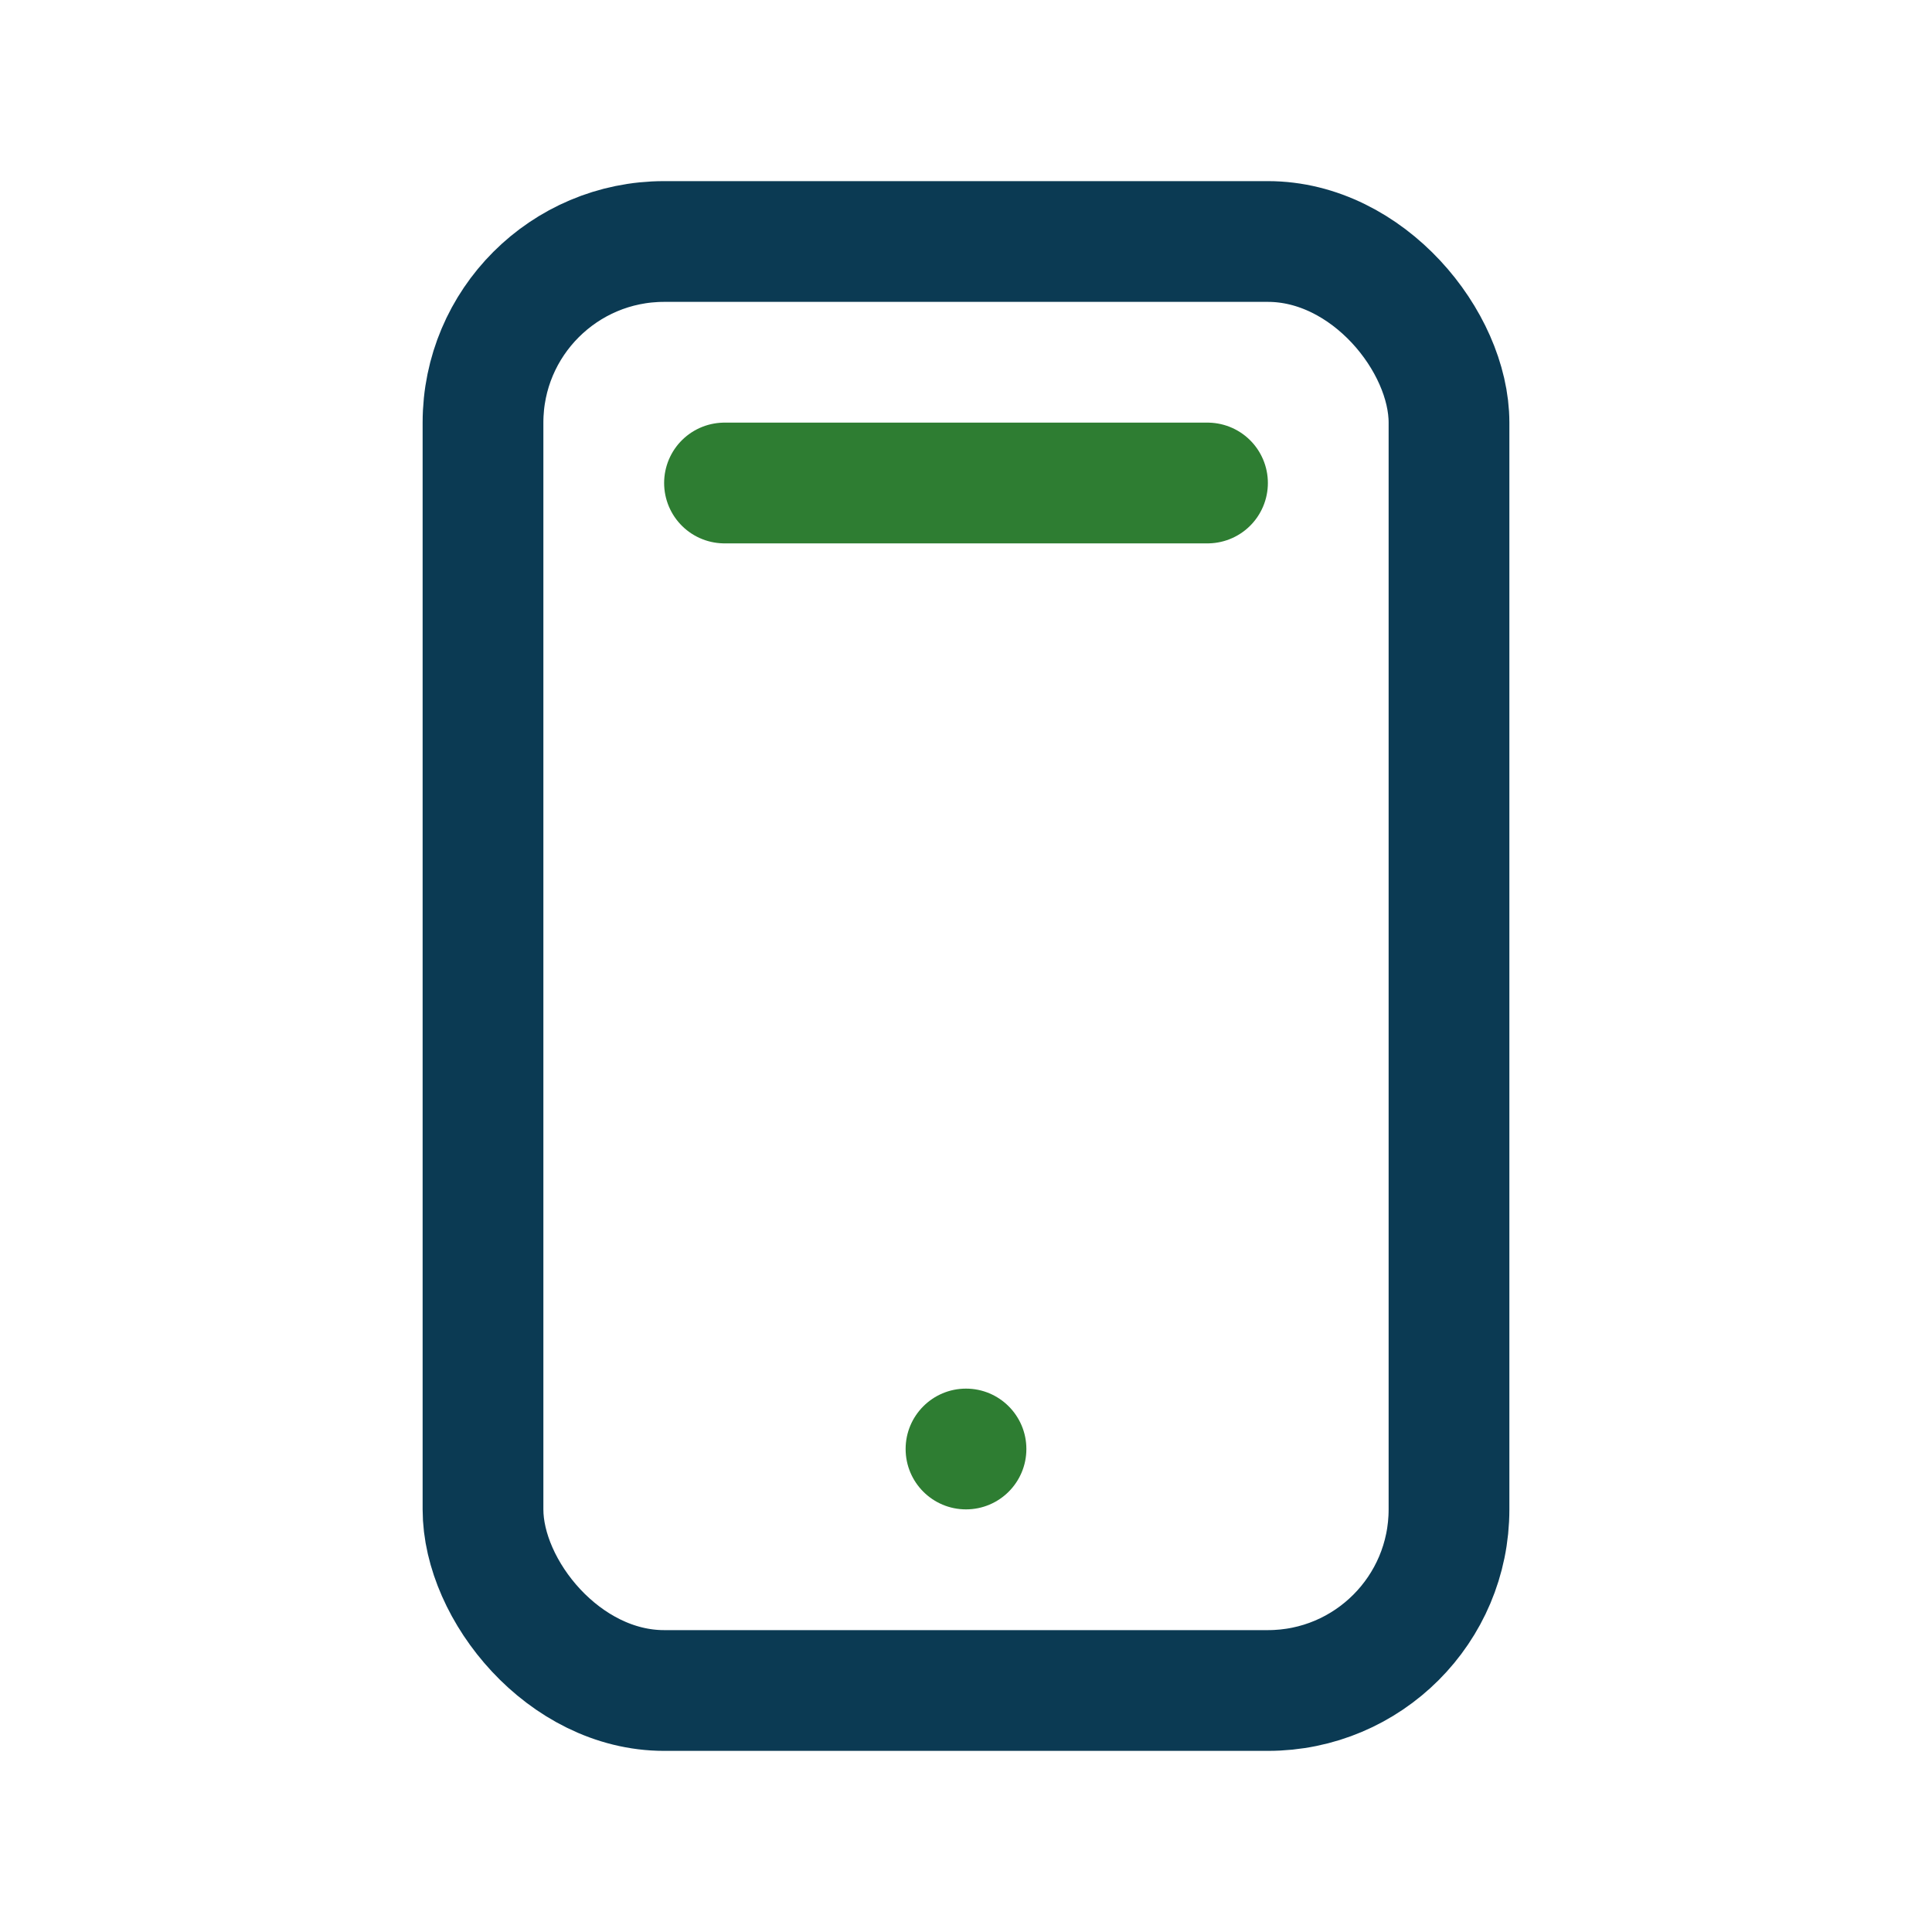 <?xml version="1.0" encoding="UTF-8"?>
<svg xmlns="http://www.w3.org/2000/svg" width="32" height="32" viewBox="0 0 32 32" fill="none" stroke="#0B3A53" stroke-width="2" stroke-linecap="round" stroke-linejoin="round"><rect x="8" y="4" width="16" height="24" rx="3"/><path stroke="#2E7D32" d="M12 8h8"/><circle cx="16" cy="24" r="1" fill="#2E7D32" stroke="none"/></svg>